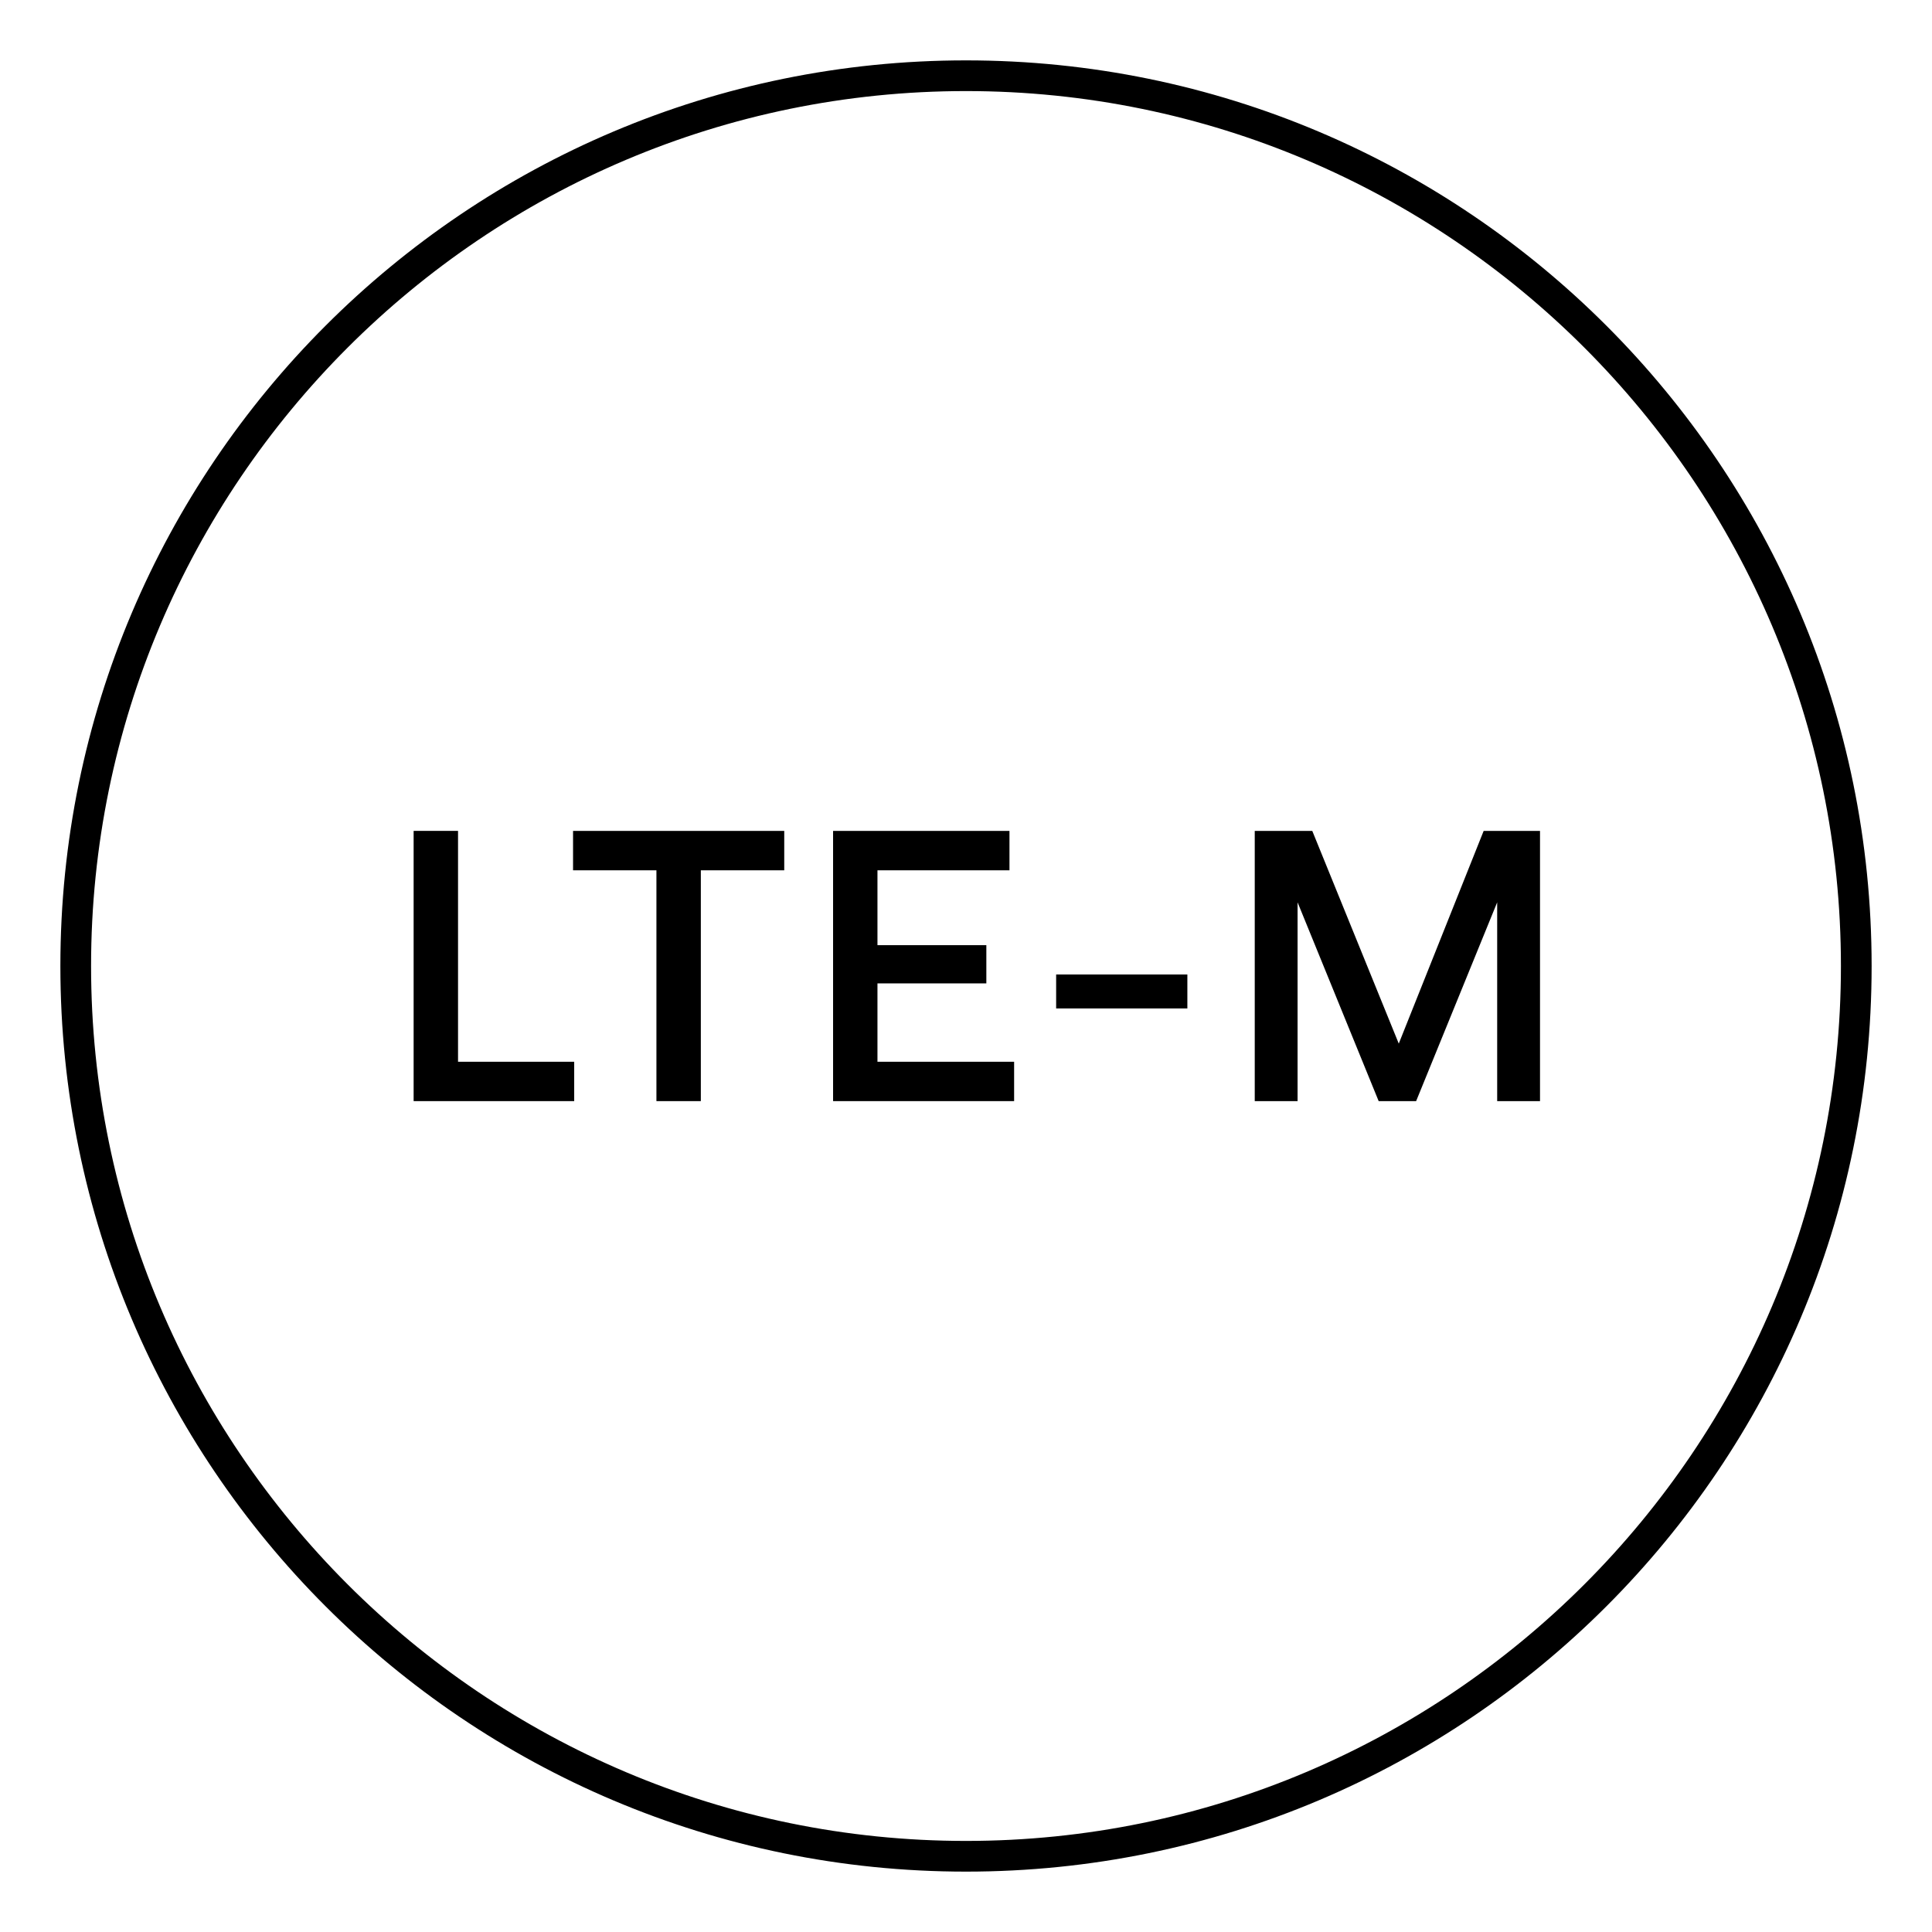 <svg xmlns="http://www.w3.org/2000/svg" viewBox="0 0 64 64">
<path d="M32,3.017c15.981,0,28.983,13.002,28.983,28.983S47.981,60.983,32,60.983S3.017,47.981,3.017,32
	S16.019,3.017,32,3.017 M32,2C15.432,2,2,15.432,2,32s13.432,30,30,30s30-13.432,30-30S48.568,2,32,2"/>
<polygon points="13.702,36.476 13.702,27.524 15.173,27.524 15.173,35.172 19.021,35.172 19.021,36.476 "/>
<polygon points="18.983,27.525 25.979,27.525 25.979,28.83 23.216,28.83 23.216,36.476 21.745,36.476 21.745,28.83 
	18.983,28.83 "/>
<polygon points="27.597,27.525 33.44,27.525 33.44,28.83 29.067,28.83 29.067,31.31 32.674,31.31 32.674,32.576 
	29.067,32.576 29.067,35.172 33.594,35.172 33.594,36.476 27.597,36.476 "/>
<rect x="34.986" y="32.281" width="4.347" height="1.125"/>
<polygon points="41.565,27.525 43.471,27.525 46.336,34.571 49.148,27.525 51.015,27.525 51.015,36.476 
	49.596,36.476 49.596,29.891 46.911,36.476 45.67,36.476 42.984,29.891 42.984,36.476 41.565,36.476 "/>
</svg>
